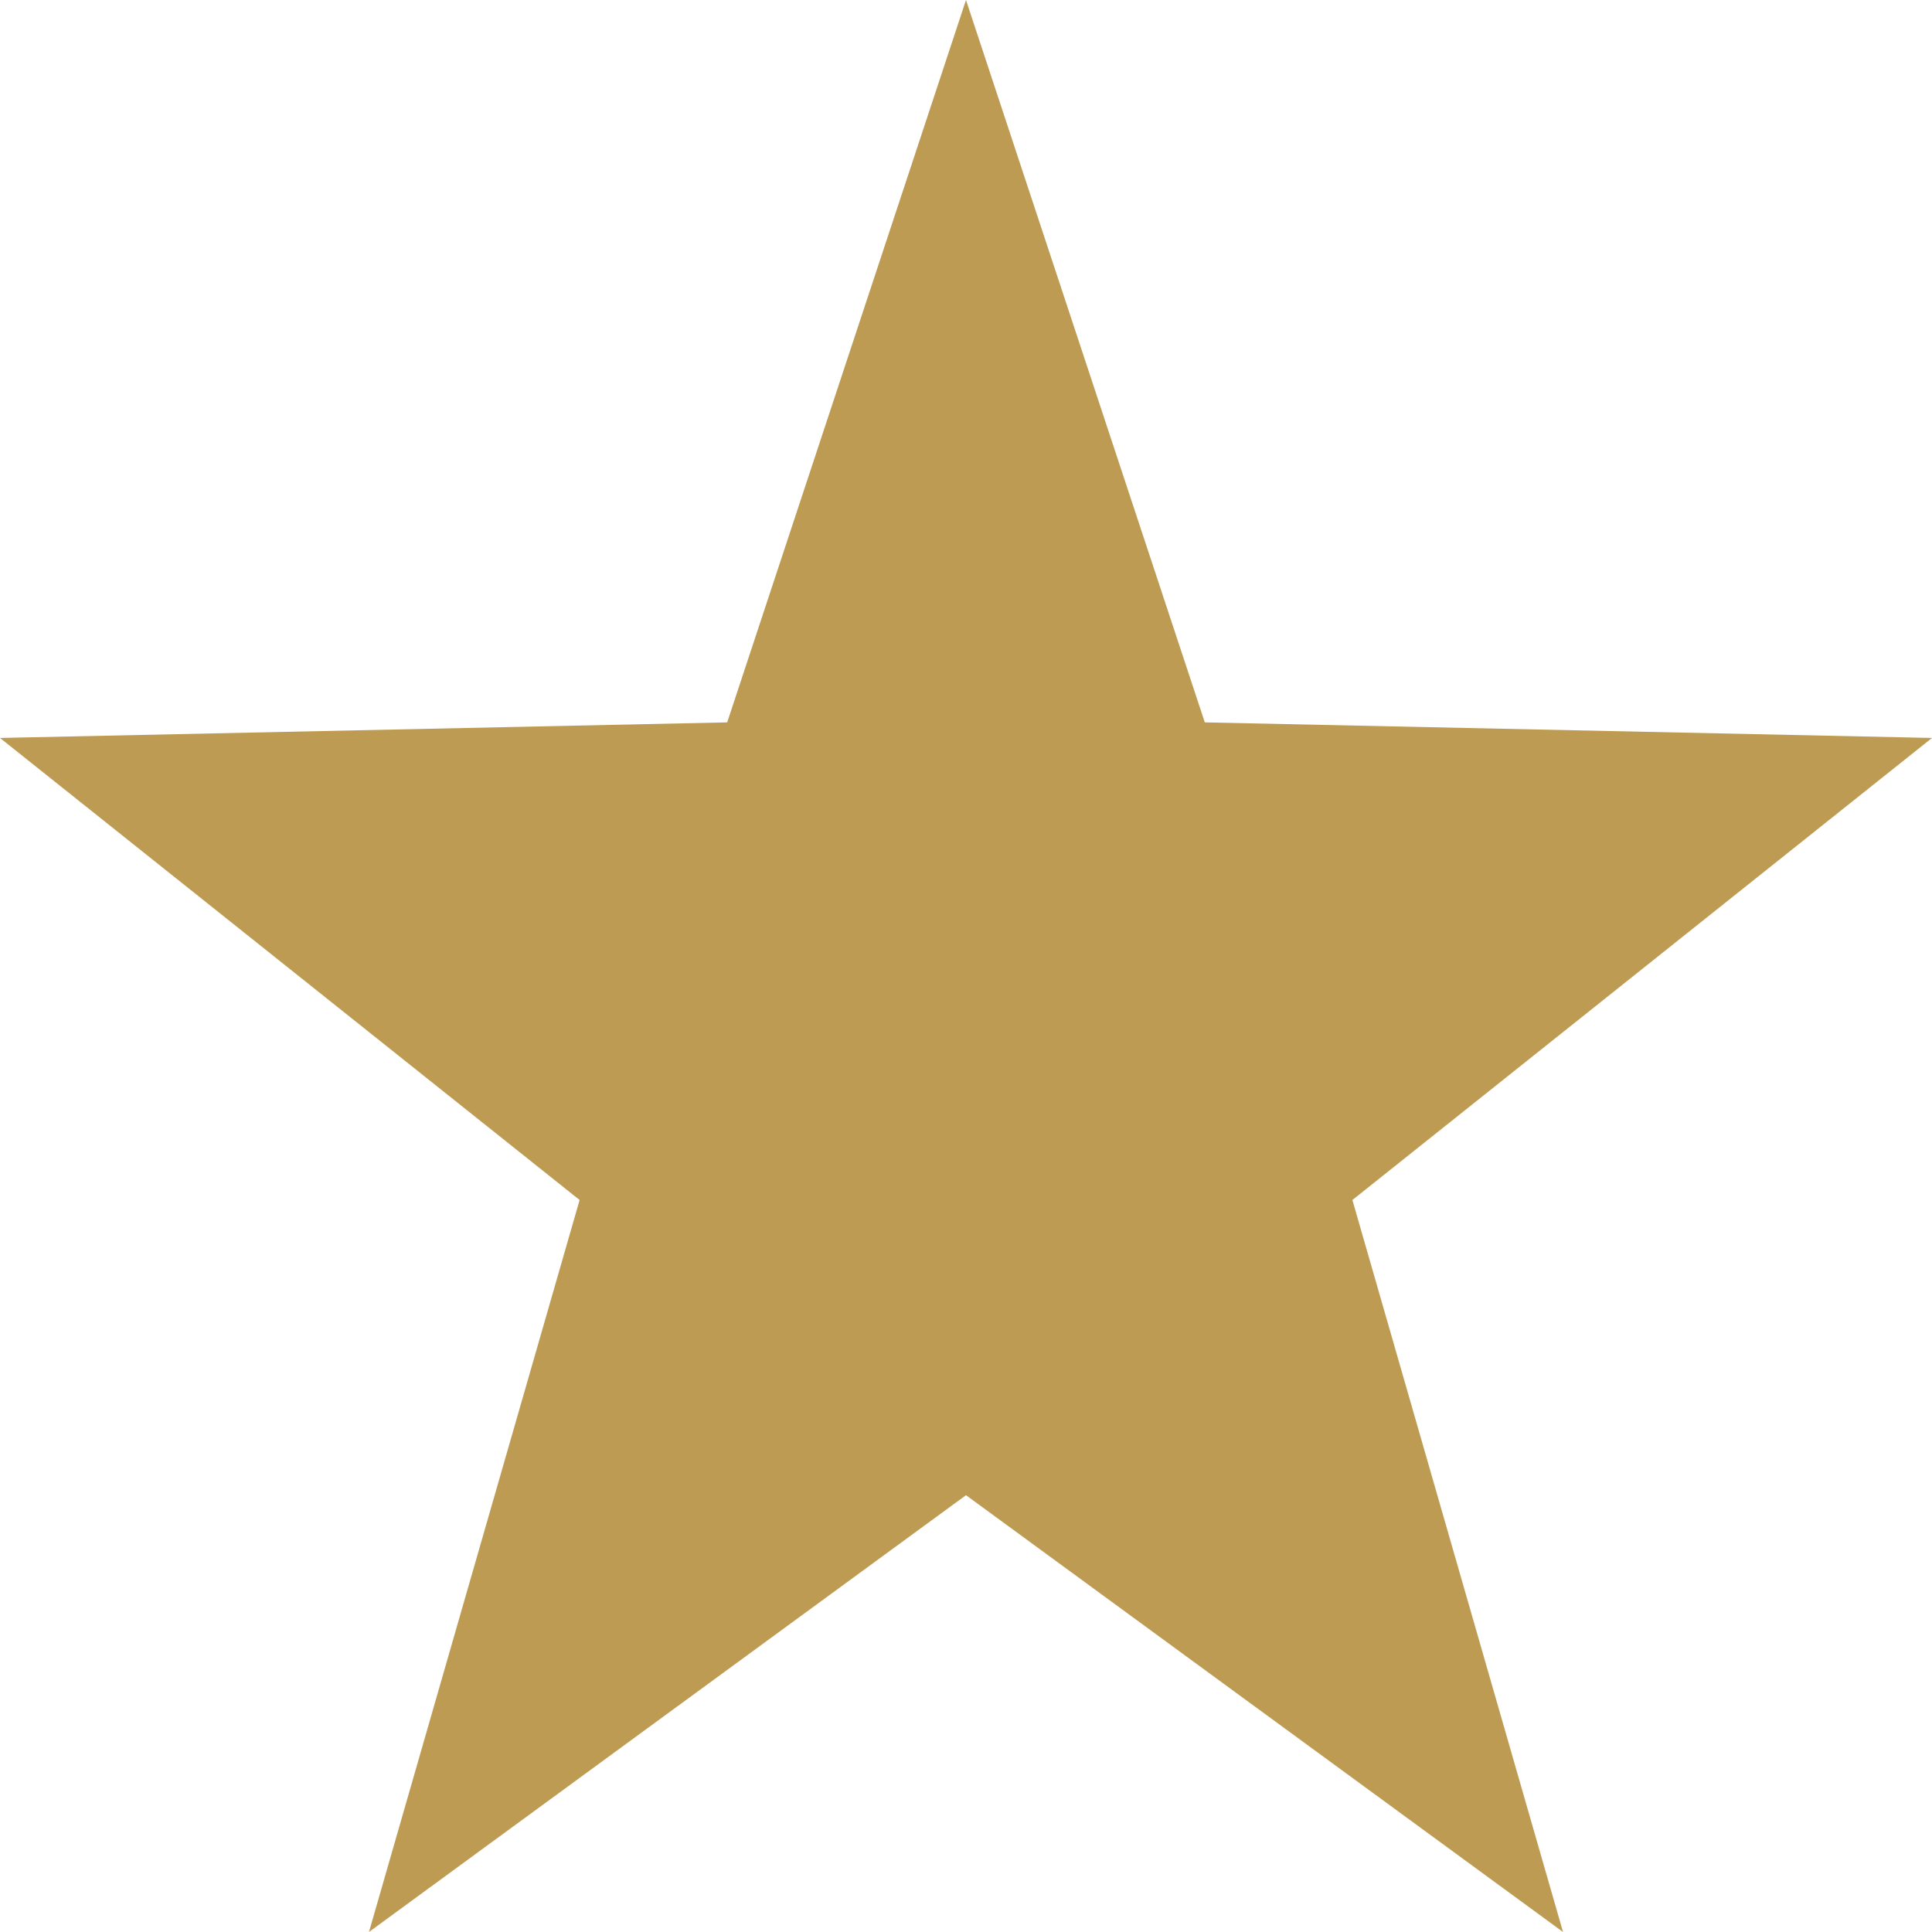 <?xml version="1.0" encoding="UTF-8" standalone="no"?><!DOCTYPE svg PUBLIC "-//W3C//DTD SVG 1.1//EN" "http://www.w3.org/Graphics/SVG/1.1/DTD/svg11.dtd"><svg width="100%" height="100%" viewBox="0 0 250 250" version="1.1" xmlns="http://www.w3.org/2000/svg" xmlns:xlink="http://www.w3.org/1999/xlink" xml:space="preserve" xmlns:serif="http://www.serif.com/" style="fill-rule:evenodd;clip-rule:evenodd;stroke-linejoin:round;stroke-miterlimit:2;"><path d="M124.999,0l30.901,93.475l94.1,2.016l-75,59.788l27.255,94.721l-77.256,-56.524l-77.254,56.524l27.255,-94.721l-75,-59.788l94.097,-2.016l30.902,-93.475Z" style="fill:#be9b52;"/></svg>